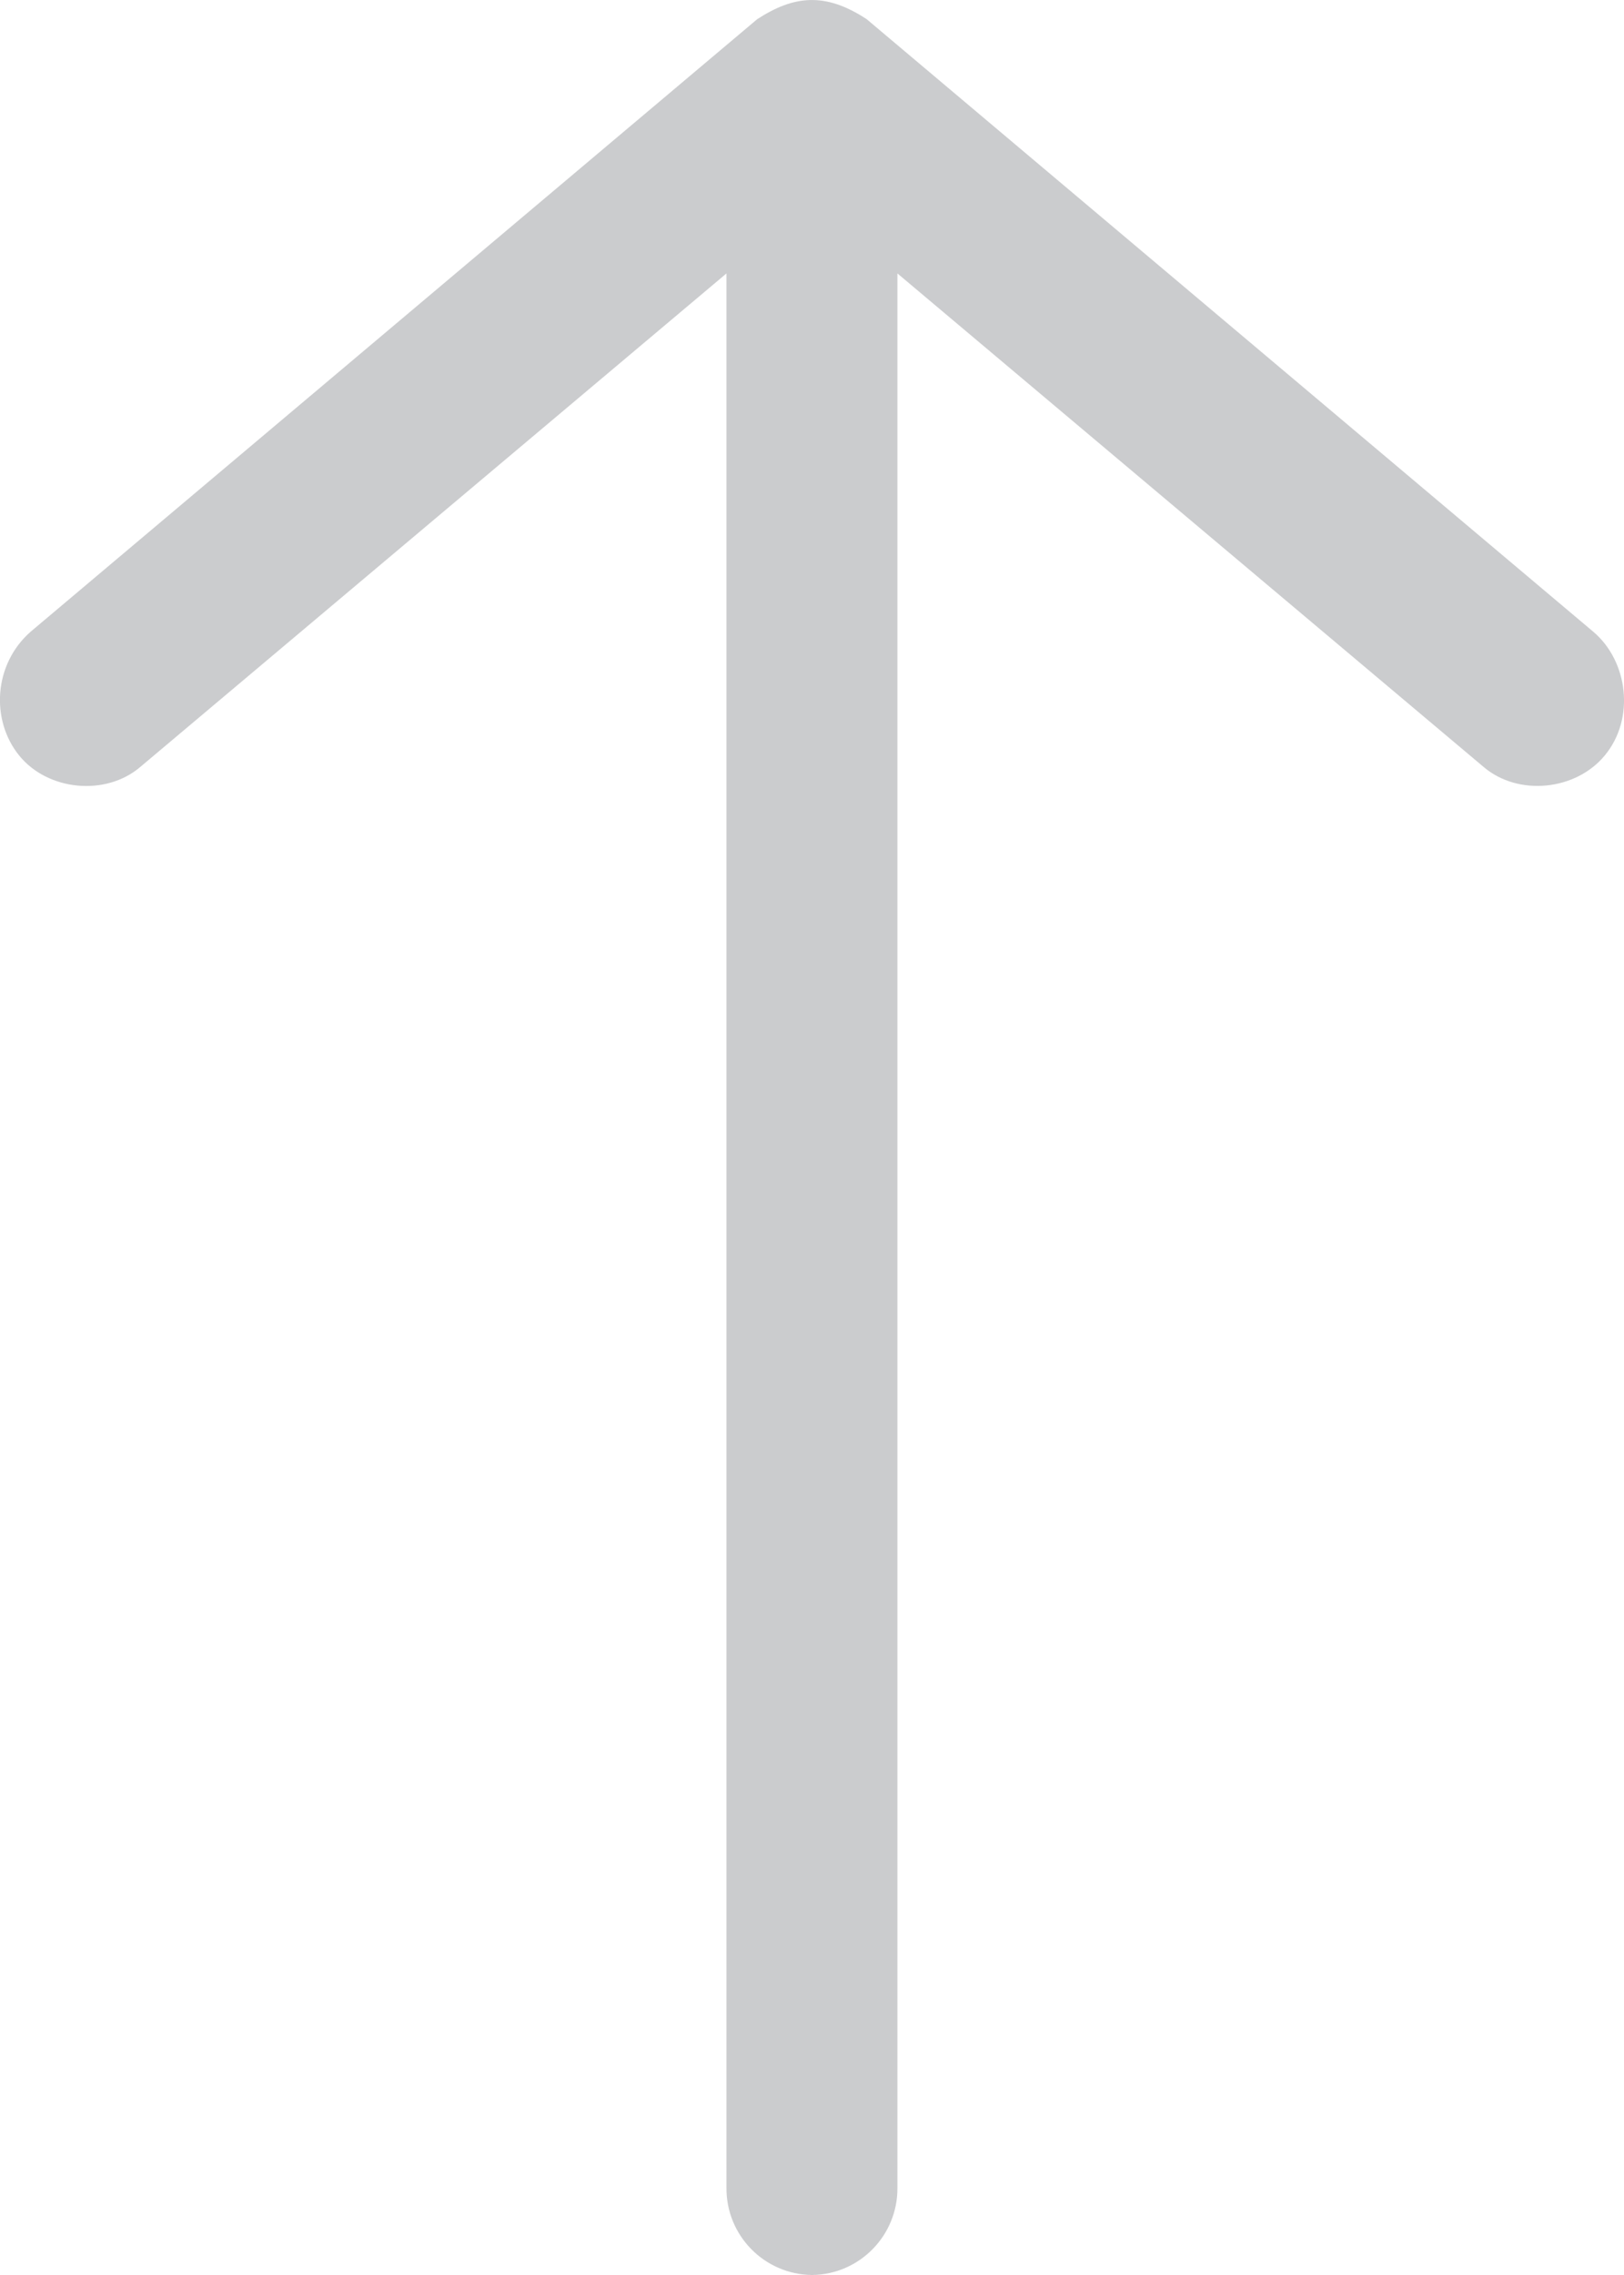 <?xml version="1.0" encoding="utf-8"?>
<!-- Generator: Adobe Illustrator 15.0.0, SVG Export Plug-In . SVG Version: 6.00 Build 0)  -->
<!DOCTYPE svg PUBLIC "-//W3C//DTD SVG 1.1//EN" "http://www.w3.org/Graphics/SVG/1.1/DTD/svg11.dtd">
<svg version="1.1" id="Layer_1" xmlns="http://www.w3.org/2000/svg" xmlns:xlink="http://www.w3.org/1999/xlink" x="0px" y="0px"
	 width="15px" height="21px" viewBox="0 0 15 21" enable-background="new 0 0 15 21" xml:space="preserve">
<path fill="#CBCCCE" d="M6.994,0.177L0.282,5.832c-0.341,0.3-0.37,0.815-0.105,1.142C0.441,7.3,0.975,7.352,1.294,7.081L6.71,2.524
	v17.668C6.705,20.634,7.059,20.995,7.5,21l0,0c0.441-0.005,0.794-0.367,0.789-0.808V2.524l5.416,4.557
	c0.32,0.271,0.849,0.217,1.117-0.107c0.283-0.341,0.215-0.871-0.105-1.142L8.005,0.177C7.621-0.075,7.332-0.042,6.994,0.177z"/>
</svg>
